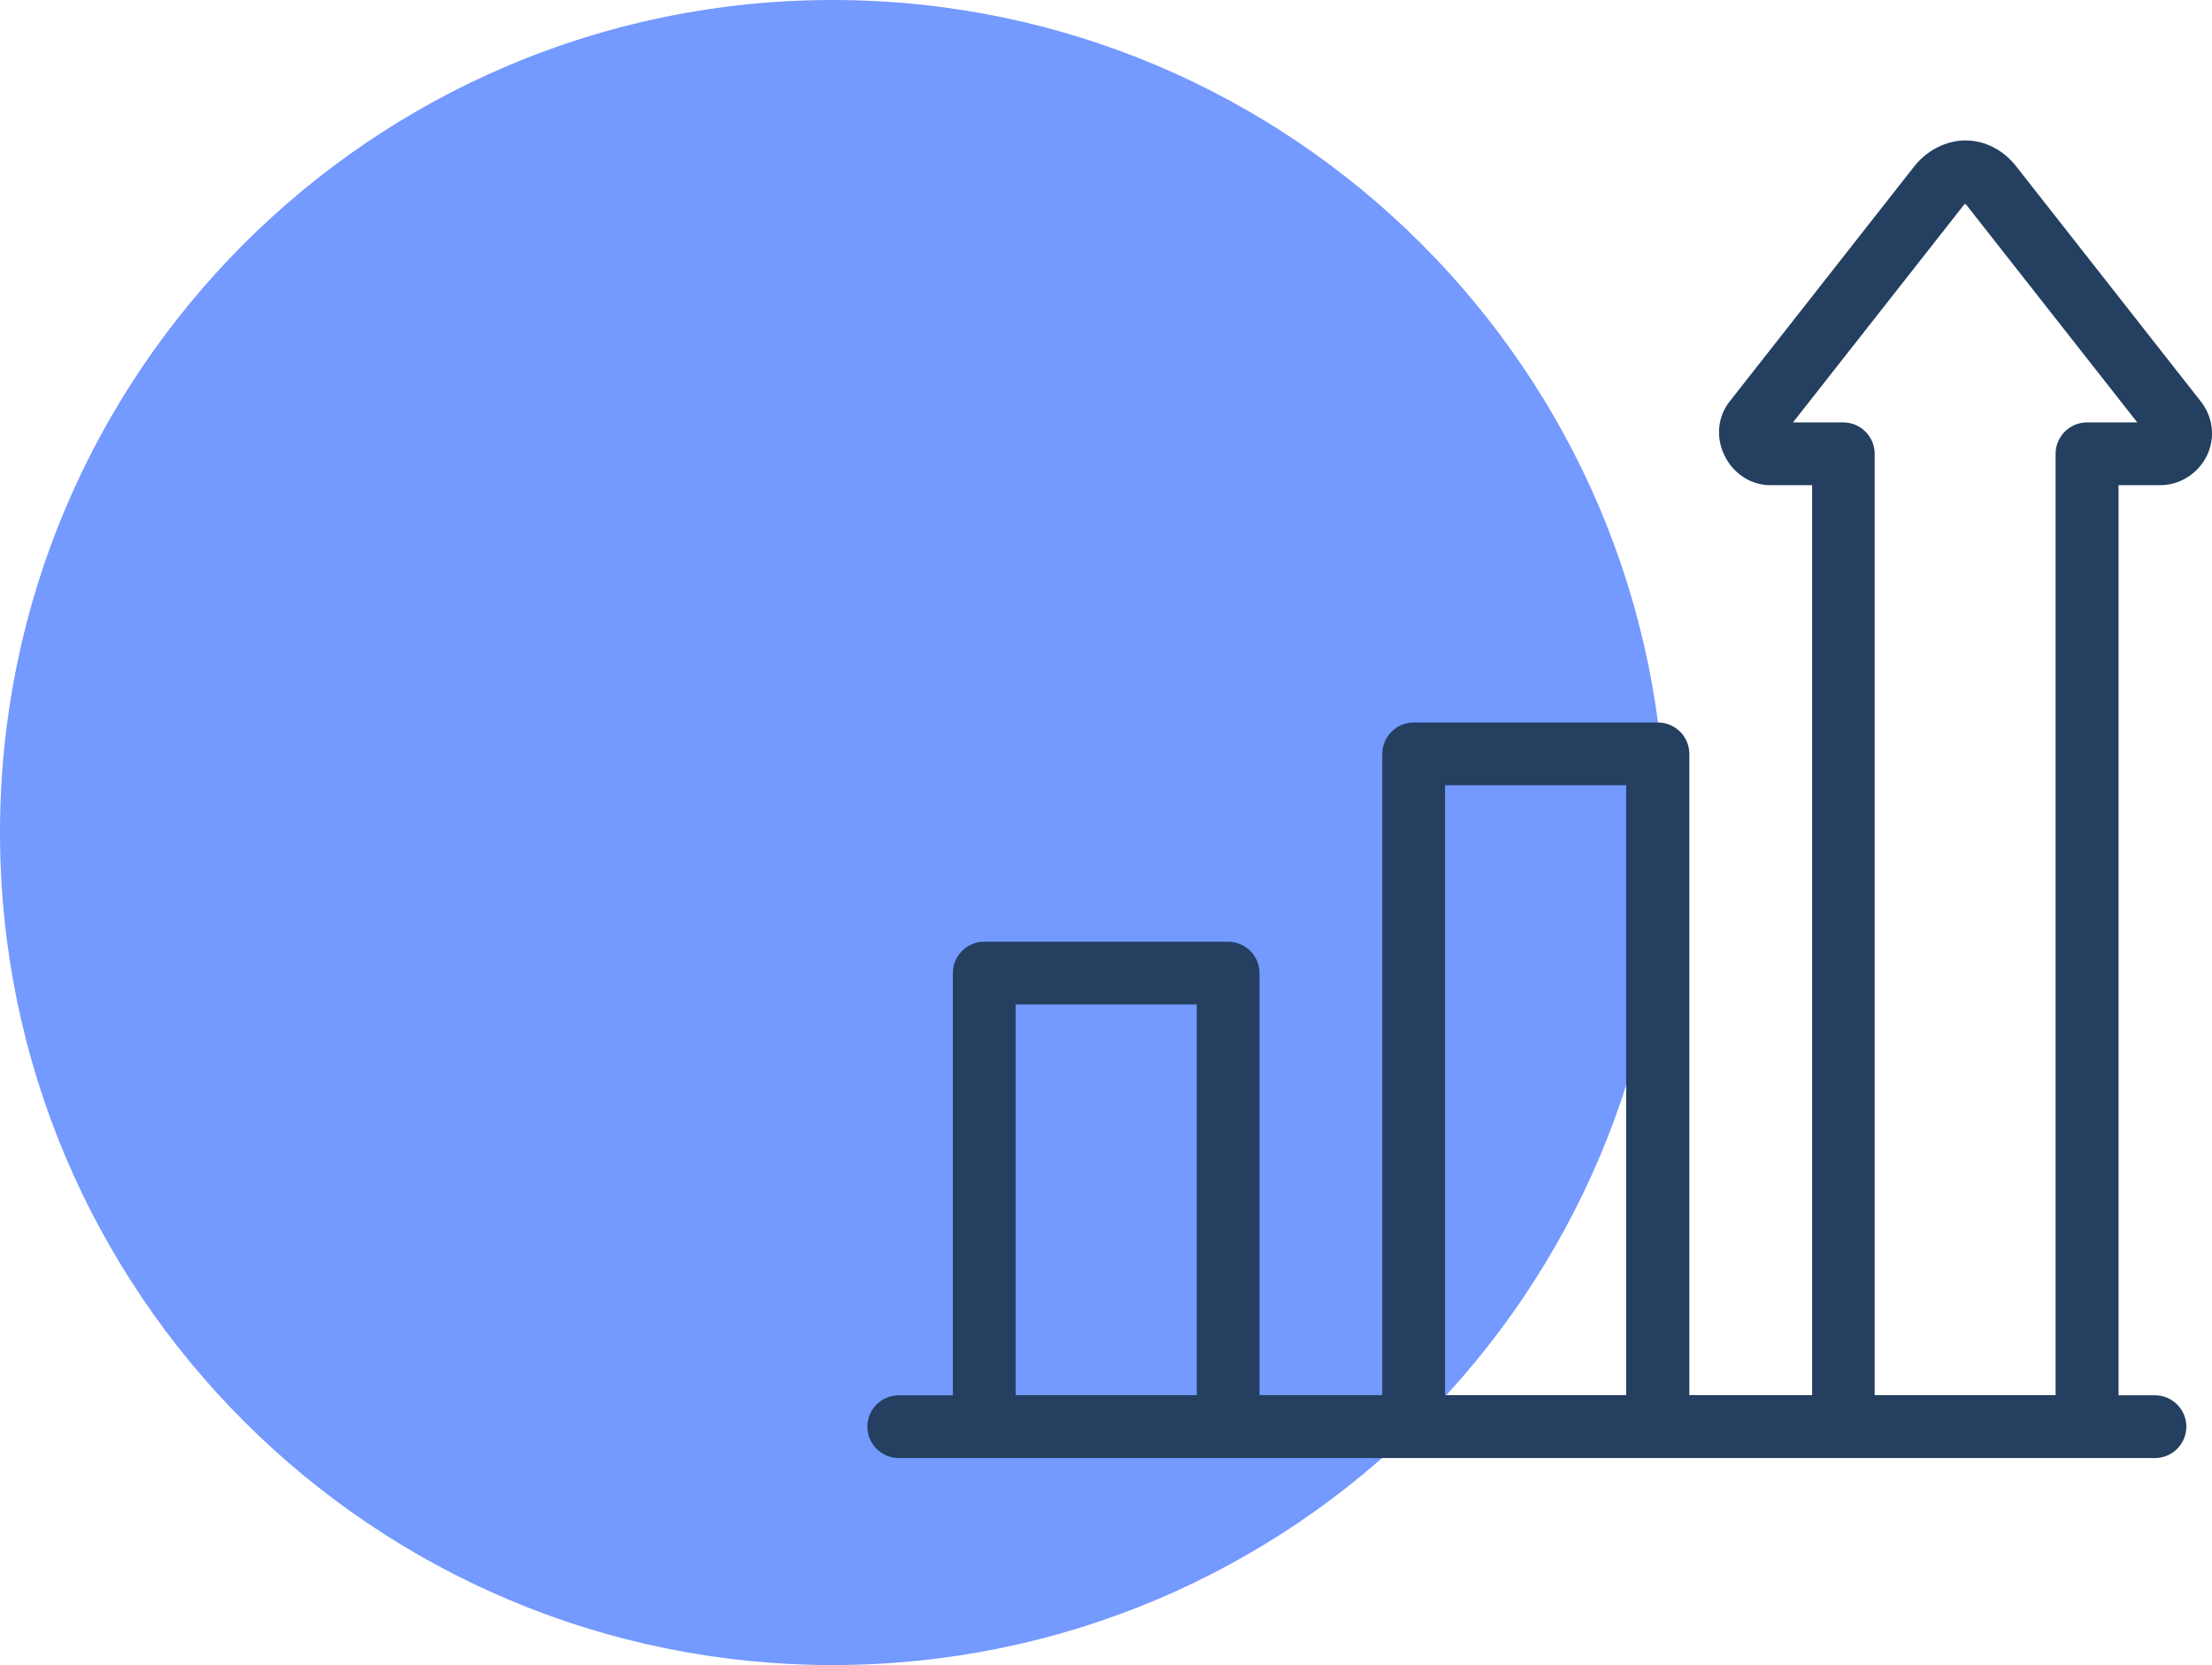 <?xml version="1.0" encoding="UTF-8"?>
<svg id="Ebene_1" xmlns="http://www.w3.org/2000/svg" version="1.1" viewBox="0 0 127.745 96.169">
  <!-- Generator: Adobe Illustrator 29.7.1, SVG Export Plug-In . SVG Version: 2.1.1 Build 8)  -->
  <defs>
    <style>
      .st0 {
        fill: #243f60;
      }

      .st1 {
        fill: #7499ff;
      }
    </style>
  </defs>
  <path class="st1" d="M48.084,0C21.528,0,0,21.528,0,48.084c0,26.557,21.528,48.085,48.084,48.085s48.084-21.528,48.084-48.085C96.168,21.528,74.64,0,48.084,0"/>
  <path class="st0" d="M108.264,80.577V26.211c0-.998-.814-1.813-1.812-1.813h-2.907l9.852-12.54c.036-.048.073-.072.097-.084.024.024.048.048.085.084l9.851,12.54h-2.906c-.997,0-1.812.815-1.812,1.813v54.366h-10.448ZM58.653,58.015h10.461v22.562h-10.461v-22.562ZM83.452,45.355h10.46v35.222h-10.46v-35.222ZM127.104,23.194l-10.667-13.586c-.742-.948-1.812-1.496-2.919-1.496-1.119,0-2.226.56-2.967,1.496l-10.667,13.586c-.693.876-.802,2.08-.292,3.114.511,1.058,1.533,1.715,2.652,1.715h2.408v52.554h-7.091v-37.034c0-.998-.815-1.813-1.813-1.813h-14.108c-.997,0-1.812.815-1.812,1.813v37.034h-7.09v-24.374c0-.997-.816-1.812-1.813-1.812h-14.085c-.996,0-1.811.815-1.811,1.812v24.386h-3.126c-.998,0-1.812.815-1.812,1.812,0,.998.814,1.813,1.812,1.813h72.549c.998,0,1.812-.815,1.812-1.813,0-.997-.814-1.812-1.812-1.812h-2.104V28.023h2.408c1.131,0,2.189-.669,2.701-1.715.486-1.022.352-2.214-.353-3.114"/>
</svg>